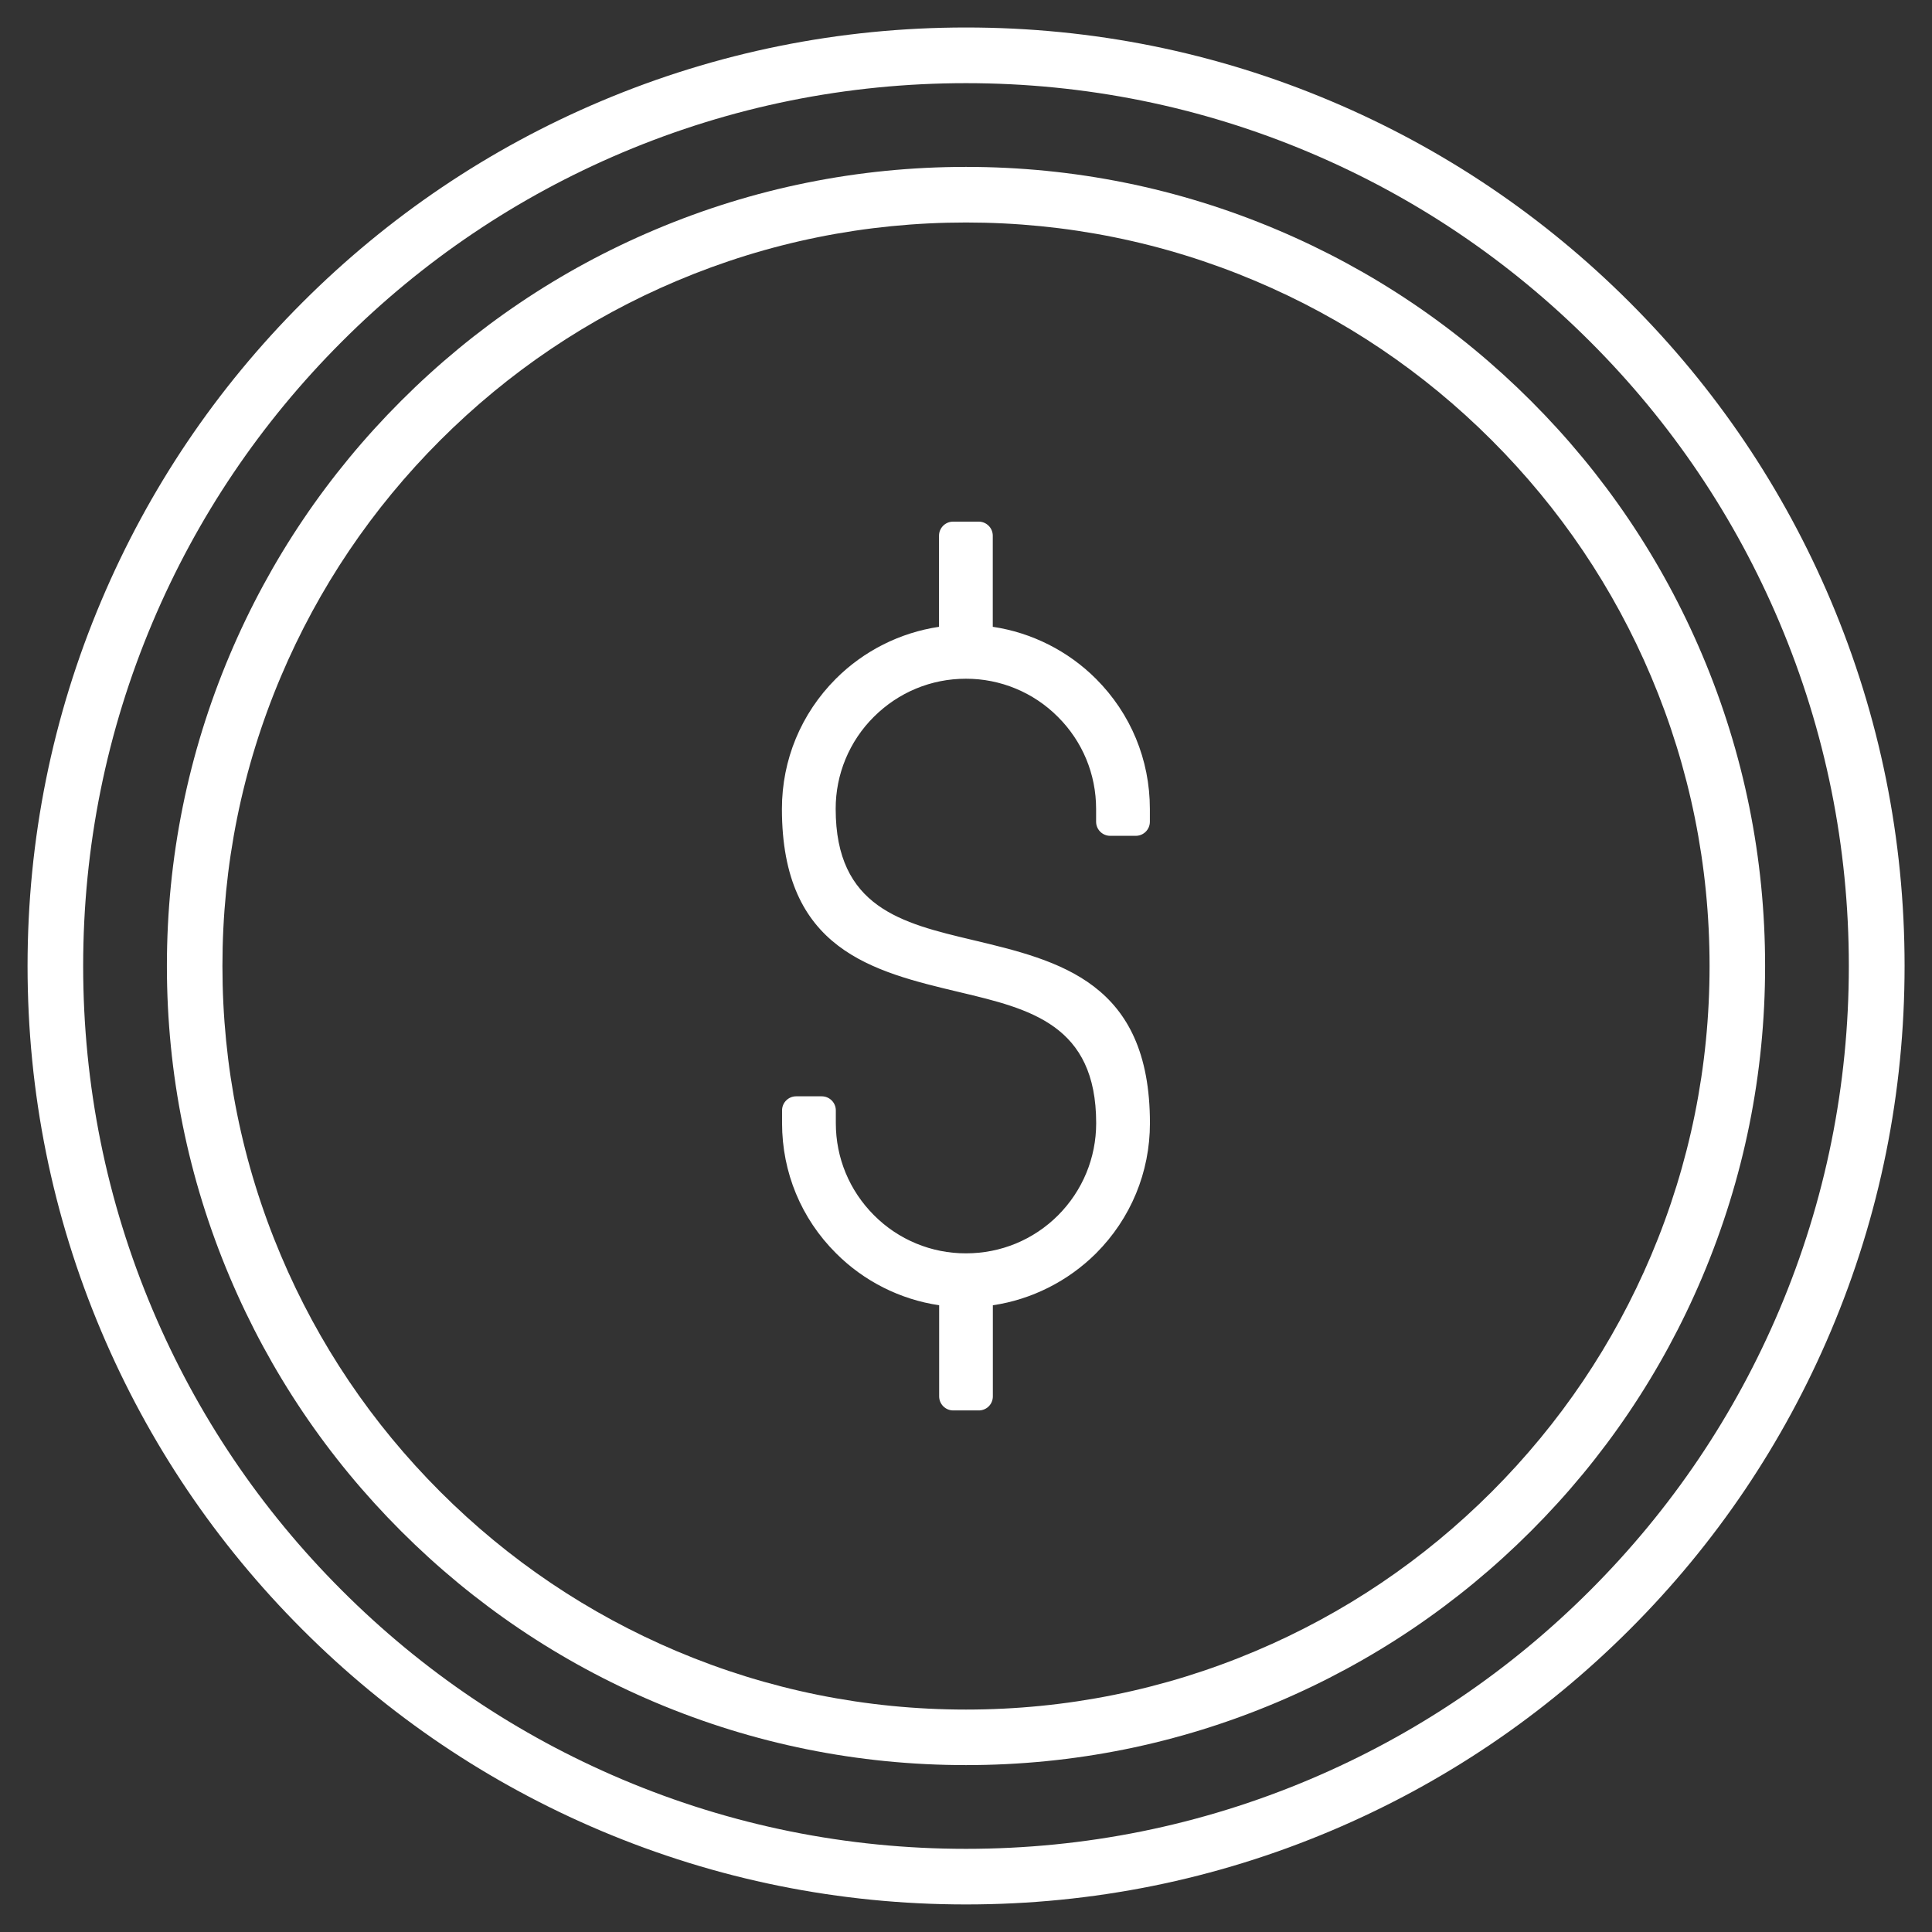 <svg xmlns="http://www.w3.org/2000/svg" xmlns:xlink="http://www.w3.org/1999/xlink" version="1.1" width="1080" height="1080" viewBox="0 0 1080 1080" xml:space="preserve">
<rect x="0" y="0" width="1080" height="1080" fill="#333333" stroke="none"/>
<desc>Created with Fabric.js 5.2.4</desc>
<defs>
</defs>
<g transform="matrix(1 0 0 1 540 540)" id="814f2c3d-1fe7-4e18-a78f-d6ebbe2b2725">
<rect style="stroke: none; stroke-width: 1; stroke-dasharray: none; stroke-linecap: butt; stroke-dashoffset: 0; stroke-linejoin: miter; stroke-miterlimit: 4; fill: rgb(255,255,255); fill-rule: nonzero; opacity: 1; visibility: hidden;" data-sanitized-vector-effect="non-scaling-stroke" x="-540" y="-540" rx="0" ry="0" width="1080" height="1080"></rect>
</g>
<g transform="matrix(1 0 0 1 540 540)" id="14d48718-3d4d-45fb-8a7d-2ff93b9727fd">
</g>
<g transform="matrix(3.97 0 0 3.97 540 540)">
<g style="">
		<g transform="matrix(1 0 0 1 0.01 -0.01)" id="Layer_1">
<path style="stroke: none; stroke-width: 1; stroke-dasharray: none; stroke-linecap: butt; stroke-dashoffset: 0; stroke-linejoin: miter; stroke-miterlimit: 4; fill: rgb(255,255,255); fill-rule: nonzero; opacity: 1;" data-sanitized-vector-effect="non-scaling-stroke" transform="translate(-136.01, -135.99)" d="M 136 268.14 C 118.17 268.14 100.86 264.64 84.56 257.75 C 68.82 251.09 54.69 241.57 42.56 229.43 C 30.43 217.3 20.9 203.17 14.24 187.43 C 7.35 171.14 3.86 153.84 3.86 136 C 3.86 118.16 7.35 100.86 14.25 84.56 C 20.91 68.82 30.43 54.69 42.57 42.56 C 54.7 30.43 68.83 20.9 84.57 14.24 C 100.87 7.35 118.17 3.85 136.01 3.85 C 153.85 3.85 171.15 7.34 187.45 14.24 C 203.19 20.9 217.32 30.42 229.45 42.55 C 241.58 54.68 251.11 68.81 257.77 84.55 C 264.66 100.85 268.16 118.15 268.16 135.99 C 268.16 153.82 264.67 171.13 257.77 187.43 C 251.11 203.17 241.59 217.3 229.45 229.43 C 217.32 241.56 203.19 251.09 187.45 257.75 C 171.14 264.65 153.84 268.14 136 268.14 z M 136 11.69 C 119.22 11.69 102.94 14.98 87.61 21.46 C 72.81 27.72 59.51 36.68 48.1 48.1 C 36.68 59.52 27.72 72.81 21.46 87.61 C 14.98 102.94 11.69 119.21 11.69 136 C 11.69 152.78 14.98 169.06 21.46 184.39 C 27.72 199.19 36.68 212.49 48.1 223.9 C 59.51 235.32 72.81 244.28 87.61 250.54 C 102.94 257.02 119.22 260.31 136 260.31 C 152.78 260.31 169.06 257.02 184.39 250.54 C 199.19 244.28 212.49 235.32 223.9 223.9 C 235.32 212.48 244.28 199.19 250.54 184.39 C 257.02 169.06 260.31 152.78 260.31 136 C 260.31 119.22 257.02 102.94 250.54 87.61 C 244.28 72.81 235.32 59.51 223.9 48.1 C 212.48 36.68 199.19 27.72 184.39 21.46 C 169.06 14.98 152.78 11.69 136 11.69 z" stroke-linecap="round"></path>
</g>
		<g transform="matrix(1 0 0 1 0 0)" id="Layer_1">
<path style="stroke: none; stroke-width: 1; stroke-dasharray: none; stroke-linecap: butt; stroke-dashoffset: 0; stroke-linejoin: miter; stroke-miterlimit: 4; fill: rgb(255,255,255); fill-rule: nonzero; opacity: 1;" data-sanitized-vector-effect="non-scaling-stroke" transform="translate(-136, -136)" d="M 136 248.52 C 120.81 248.52 106.08 245.54 92.2 239.67 C 78.8 234 66.77 225.89 56.44 215.56 C 46.11 205.23 38 193.2 32.33 179.8 C 26.46 165.92 23.48 151.19 23.48 136 C 23.48 120.81 26.46 106.08 32.33 92.2 C 38 78.8 46.11 66.77 56.44 56.44 C 66.77 46.11 78.8 37.99 92.2 32.33 C 106.08 26.46 120.81 23.48 136 23.48 C 151.19 23.48 165.92 26.46 179.8 32.33 C 193.2 38 205.23 46.11 215.56 56.44 C 225.89 66.77 234 78.8 239.67 92.2 C 245.54 106.08 248.52 120.81 248.52 136 C 248.52 151.19 245.54 165.92 239.67 179.8 C 234 193.2 225.89 205.23 215.56 215.56 C 205.23 225.89 193.2 234 179.8 239.67 C 165.92 245.54 151.19 248.52 136 248.52 z M 136 31.31 C 121.87 31.31 108.16 34.08 95.25 39.54 C 82.78 44.81 71.59 52.36 61.97 61.97 C 52.36 71.58 44.81 82.78 39.53 95.25 C 34.07 108.15 31.3 121.86 31.3 136 C 31.3 150.13 34.07 163.84 39.53 176.75 C 44.8 189.22 52.35 200.41 61.97 210.03 C 71.58 219.64 82.78 227.19 95.25 232.47 C 108.16 237.93 121.87 240.7 136 240.7 C 150.13 240.7 163.84 237.93 176.75 232.47 C 189.22 227.2 200.41 219.65 210.03 210.03 C 219.64 200.41 227.19 189.22 232.47 176.75 C 237.93 163.84 240.7 150.13 240.7 136 C 240.7 121.87 237.93 108.16 232.47 95.25 C 227.2 82.78 219.65 71.59 210.03 61.97 C 200.41 52.35 189.22 44.81 176.75 39.54 C 163.84 34.08 150.13 31.31 136 31.31 z" stroke-linecap="round"></path>
</g>
		<g transform="matrix(1 0 0 1 0 0)" id="Layer_1">
<path style="stroke: none; stroke-width: 1; stroke-dasharray: none; stroke-linecap: butt; stroke-dashoffset: 0; stroke-linejoin: miter; stroke-miterlimit: 4; fill: rgb(255,255,255); fill-rule: nonzero; opacity: 1;" data-sanitized-vector-effect="non-scaling-stroke" transform="translate(-136, -136)" d="M 160.94 113.87 L 160.94 115.68 C 160.94 116.24 160.49 116.69 159.93 116.69 L 156.32 116.69 C 155.76 116.69 155.31 116.24 155.31 115.68 L 155.31 113.87 C 155.31 108.54 153.14 103.71 149.65 100.22 C 146.033 96.596 141.12 94.563 136 94.57 C 130.67 94.57 125.84 96.74 122.35 100.22 C 118.85 103.72 116.7 108.55 116.7 113.87 C 116.7 128.51 126.68 130.89 136.66 133.26 C 148.81 136.15 160.95 139.04 160.95 158.12 C 160.95 165.01 158.16 171.24 153.64 175.76 C 149.74 179.64 144.57 182.26 138.82 182.9 L 138.82 196.59 C 138.82 197.15 138.37 197.6 137.81 197.6 L 134.2 197.6 C 133.64 197.6 133.19 197.15 133.19 196.59 L 133.19 182.9 C 127.44 182.26 122.27 179.64 118.38 175.75 C 113.689 171.084 111.057 164.737 111.07 158.12 L 111.07 156.32 C 111.07 155.76 111.52 155.31 112.08 155.31 L 115.69 155.31 C 116.25 155.31 116.7 155.76 116.7 156.32 L 116.7 158.12 C 116.7 163.45 118.87 168.28 122.35 171.77 C 125.84 175.27 130.66 177.42 136 177.42 C 141.34 177.42 146.17 175.26 149.65 171.78 C 153.15 168.27 155.31 163.44 155.31 158.11 C 155.31 143.48 145.33 141.09 135.35 138.72 C 123.2 135.83 111.06 132.94 111.06 113.86 C 111.06 106.98 113.85 100.74 118.37 96.23 C 122.25 92.34 127.42 89.73 133.19 89.08 L 133.19 75.41 C 133.19 74.85 133.64 74.4 134.2 74.4 L 137.81 74.4 C 138.37 74.4 138.82 74.85 138.82 75.41 L 138.82 89.1 C 144.58 89.75 149.75 92.36 153.64 96.25 C 158.14 100.75 160.94 106.99 160.94 113.87 z" stroke-linecap="round"></path>
</g>
		<g transform="matrix(1 0 0 1 -0.01 0.01)" id="Layer_1">
<path style="stroke: none; stroke-width: 1; stroke-dasharray: none; stroke-linecap: butt; stroke-dashoffset: 0; stroke-linejoin: miter; stroke-miterlimit: 4; fill: rgb(255,255,255); fill-rule: nonzero; opacity: 1;" data-sanitized-vector-effect="non-scaling-stroke" transform="translate(-135.99, -136.01)" d="M 137.81 198.58 L 134.2 198.58 C 133.11 198.58 132.22 197.69 132.22 196.6 L 132.22 183.77 C 126.719 182.953 121.628 180.386 117.7 176.45 C 112.8 171.57 110.1 165.06 110.1 158.13 L 110.1 156.33 C 110.1 155.24 110.99 154.35 112.08 154.35 L 115.69 154.35 C 116.78 154.35 117.67 155.24 117.67 156.33 L 117.67 158.13 C 117.67 163.02 119.58 167.62 123.04 171.09 C 126.468 174.541 131.136 176.475 136 176.46 C 140.9 176.46 145.5 174.56 148.96 171.11 C 152.42 167.63 154.33 163.02 154.33 158.13 C 154.33 144.26 145 142.04 135.12 139.69 C 122.81 136.76 110.08 133.73 110.08 113.88 C 110.08 106.96 112.78 100.46 117.67 95.56 C 121.605 91.627 126.698 89.061 132.2 88.24 L 132.2 75.41 C 132.2 74.32 133.09 73.43 134.18 73.43 L 137.79 73.43 C 138.88 73.43 139.77 74.32 139.77 75.41 L 139.77 88.24 C 145.24 89.05 150.37 91.63 154.3 95.56 C 159.2 100.46 161.89 106.96 161.89 113.88 L 161.89 115.69 C 161.89 116.78 161 117.67 159.91 117.67 L 156.3 117.67 C 155.21 117.67 154.32 116.78 154.32 115.69 L 154.32 113.88 C 154.32 108.99 152.41 104.38 148.94 100.92 C 145.51 97.472 140.843 95.539 135.98 95.55 C 131.09 95.55 126.49 97.46 123.02 100.92 C 119.571 104.349 117.637 109.016 117.65 113.88 C 117.65 127.75 126.98 129.97 136.86 132.32 C 149.17 135.25 161.9 138.28 161.9 158.13 C 161.9 165.05 159.2 171.56 154.31 176.46 C 150.36 180.39 145.23 182.97 139.78 183.77 L 139.78 196.6 C 139.783 197.124 139.576 197.628 139.207 197.999 C 138.837 198.371 138.334 198.58 137.81 198.58 z M 112.07 156.29 L 112.04 158.12 C 112.04 164.53 114.54 170.54 119.07 175.05 C 122.9 178.88 127.96 181.32 133.3 181.92 L 134.17 182.02 L 134.17 196.59 L 137.81 196.62 L 137.84 182.02 L 138.71 181.92 C 144.05 181.32 149.1 178.89 152.95 175.06 C 157.48 170.54 159.97 164.52 159.97 158.12 C 159.97 139.82 148.54 137.1 136.43 134.21 C 126.25 131.79 115.72 129.28 115.72 113.87 C 115.72 108.45 117.83 103.36 121.66 99.52 C 125.5 95.69 130.59 93.58 136.01 93.58 C 141.43 93.58 146.53 95.69 150.36 99.52 C 154.2 103.36 156.31 108.45 156.31 113.87 L 156.31 115.68 L 159.95 115.71 L 159.98 113.87 C 159.98 107.47 157.49 101.46 152.96 96.93 C 149.121 93.104 144.104 90.684 138.72 90.06 L 137.85 89.96 L 137.85 75.41 L 134.21 75.38 L 134.18 77.21 L 134.18 89.97 L 133.31 90.07 C 127.95 90.67 122.89 93.11 119.07 96.94 C 114.54 101.47 112.05 107.48 112.05 113.88 C 112.05 132.18 123.48 134.91 135.59 137.79 C 145.77 140.21 156.3 142.72 156.3 158.13 C 156.3 163.54 154.19 168.64 150.35 172.49 C 146.548 176.3 141.382 178.434 136 178.42 C 130.57 178.42 125.48 176.31 121.65 172.48 C 117.82 168.64 115.71 163.55 115.71 158.13 L 115.71 156.33 L 112.07 156.29 z" stroke-linecap="round"></path>
</g>
</g>
</g>
</svg>